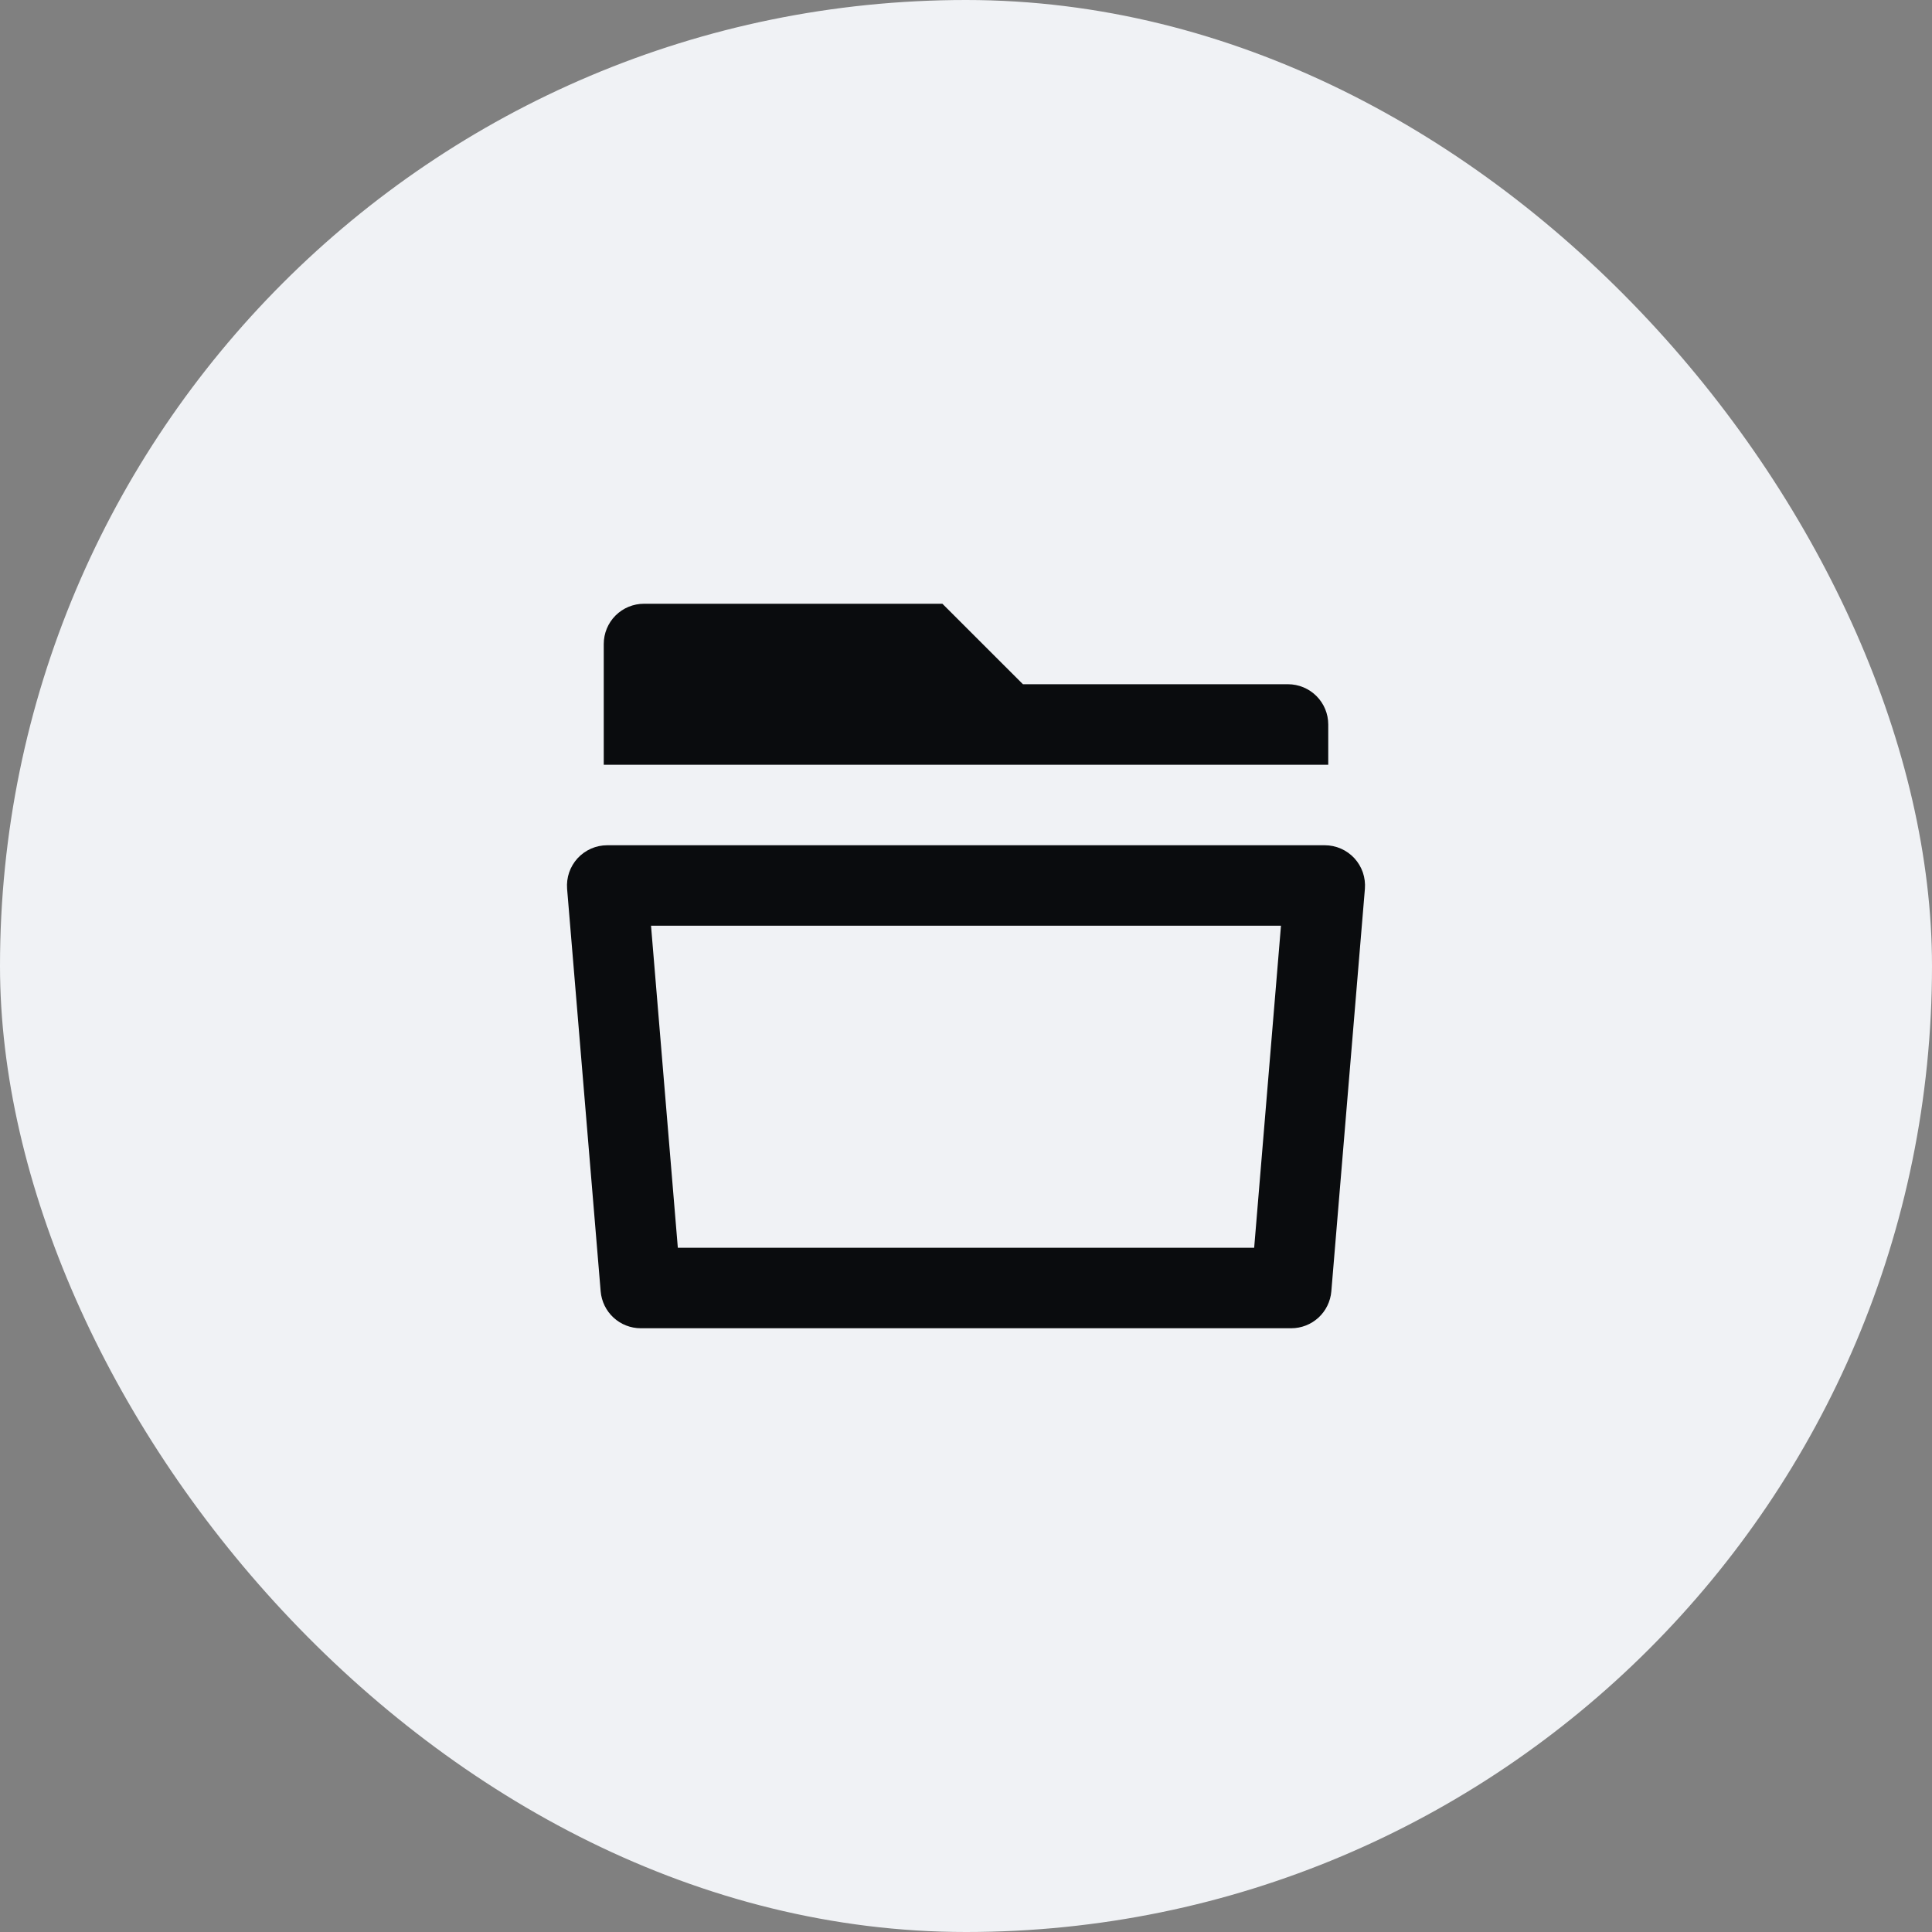 <svg width="32" height="32" viewBox="0 0 32 32" fill="none" xmlns="http://www.w3.org/2000/svg">
<rect x="0" y="0" width="32" height="32" fill="#808080" stroke="none"/>
<rect width="32" height="32" rx="16" fill="#F0F2F5"/>
<g clip-path="url(#clip0_38_30)">
<path d="M10.058 14H21.942C22.034 14 22.125 14.019 22.21 14.056C22.294 14.093 22.37 14.147 22.433 14.215C22.495 14.283 22.543 14.363 22.573 14.45C22.603 14.538 22.614 14.63 22.607 14.722L22.051 21.389C22.037 21.555 21.961 21.711 21.838 21.824C21.715 21.937 21.554 22 21.387 22H10.613C10.446 22 10.285 21.937 10.162 21.824C10.039 21.711 9.963 21.555 9.949 21.389L9.393 14.722C9.386 14.63 9.397 14.538 9.427 14.45C9.457 14.363 9.505 14.283 9.567 14.215C9.63 14.147 9.706 14.093 9.79 14.056C9.874 14.019 9.966 14 10.058 14ZM11.227 20.667H20.773L21.217 15.333H10.783L11.227 20.667ZM16.943 11.333H21.333C21.51 11.333 21.68 11.404 21.805 11.529C21.93 11.654 22 11.823 22 12V12.667H10V10.667C10 10.49 10.07 10.32 10.195 10.195C10.32 10.07 10.49 10 10.667 10H15.609L16.943 11.333Z" fill="#0A0C0E"/>
</g>
<defs>
<clipPath id="clip0_38_30">
<rect width="16" height="16" fill="white" transform="translate(8 8)"/>
</clipPath>
</defs>
</svg>
